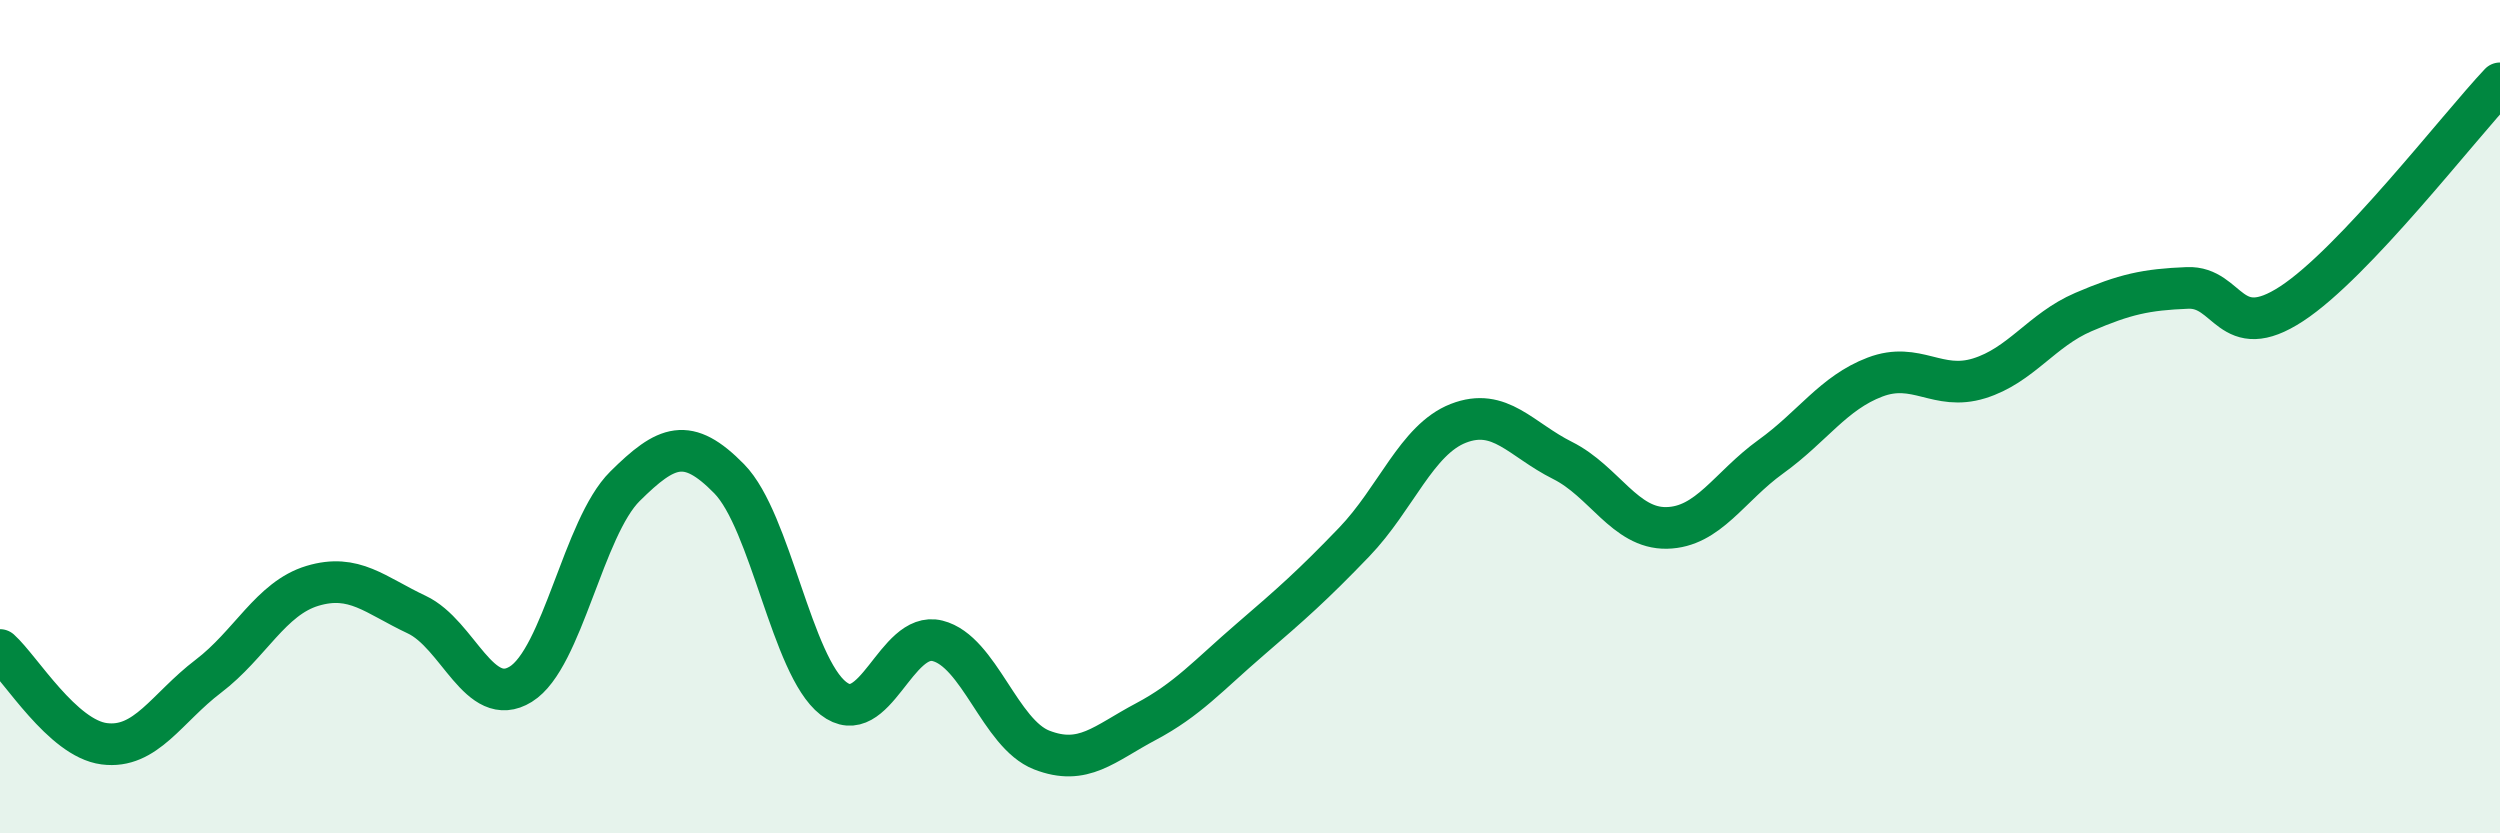 
    <svg width="60" height="20" viewBox="0 0 60 20" xmlns="http://www.w3.org/2000/svg">
      <path
        d="M 0,15.6 C 0.5,16.05 1.5,17.72 2.5,17.85 C 3.5,17.98 4,16.99 5,16.23 C 6,15.47 6.5,14.36 7.5,14.06 C 8.5,13.76 9,14.28 10,14.75 C 11,15.22 11.5,17.04 12.5,16.42 C 13.5,15.8 14,12.66 15,11.67 C 16,10.68 16.5,10.47 17.5,11.49 C 18.5,12.51 19,15.98 20,16.76 C 21,17.54 21.5,15.13 22.5,15.38 C 23.5,15.63 24,17.61 25,18 C 26,18.39 26.5,17.85 27.5,17.32 C 28.5,16.79 29,16.21 30,15.35 C 31,14.49 31.5,14.05 32.5,13.01 C 33.5,11.97 34,10.55 35,10.16 C 36,9.77 36.5,10.55 37.5,11.05 C 38.5,11.55 39,12.69 40,12.67 C 41,12.65 41.5,11.68 42.5,10.96 C 43.5,10.24 44,9.43 45,9.05 C 46,8.67 46.5,9.39 47.5,9.08 C 48.5,8.77 49,7.92 50,7.49 C 51,7.06 51.5,6.95 52.5,6.91 C 53.5,6.87 53.5,8.27 55,7.29 C 56.5,6.31 59,3.06 60,2L60 20L0 20Z"
        fill="#008740"
        opacity="0.1"
        stroke-linecap="round"
        stroke-linejoin="round"
      />
      <path
        d="M 0,15.6 C 0.5,16.05 1.5,17.72 2.5,17.85 C 3.5,17.98 4,16.99 5,16.23 C 6,15.47 6.5,14.36 7.5,14.06 C 8.5,13.76 9,14.28 10,14.75 C 11,15.22 11.5,17.04 12.5,16.42 C 13.5,15.8 14,12.66 15,11.67 C 16,10.68 16.5,10.47 17.5,11.49 C 18.5,12.51 19,15.98 20,16.76 C 21,17.54 21.5,15.13 22.5,15.38 C 23.5,15.63 24,17.61 25,18 C 26,18.39 26.5,17.85 27.5,17.32 C 28.5,16.79 29,16.21 30,15.35 C 31,14.49 31.5,14.05 32.5,13.01 C 33.5,11.97 34,10.55 35,10.16 C 36,9.77 36.5,10.55 37.5,11.05 C 38.5,11.55 39,12.69 40,12.67 C 41,12.65 41.5,11.68 42.5,10.96 C 43.5,10.24 44,9.43 45,9.05 C 46,8.67 46.5,9.39 47.5,9.08 C 48.5,8.77 49,7.92 50,7.49 C 51,7.06 51.5,6.95 52.5,6.91 C 53.5,6.87 53.5,8.27 55,7.29 C 56.5,6.31 59,3.06 60,2"
        stroke="#008740"
        stroke-width="1"
        fill="none"
        stroke-linecap="round"
        stroke-linejoin="round"
      />
    </svg>
  